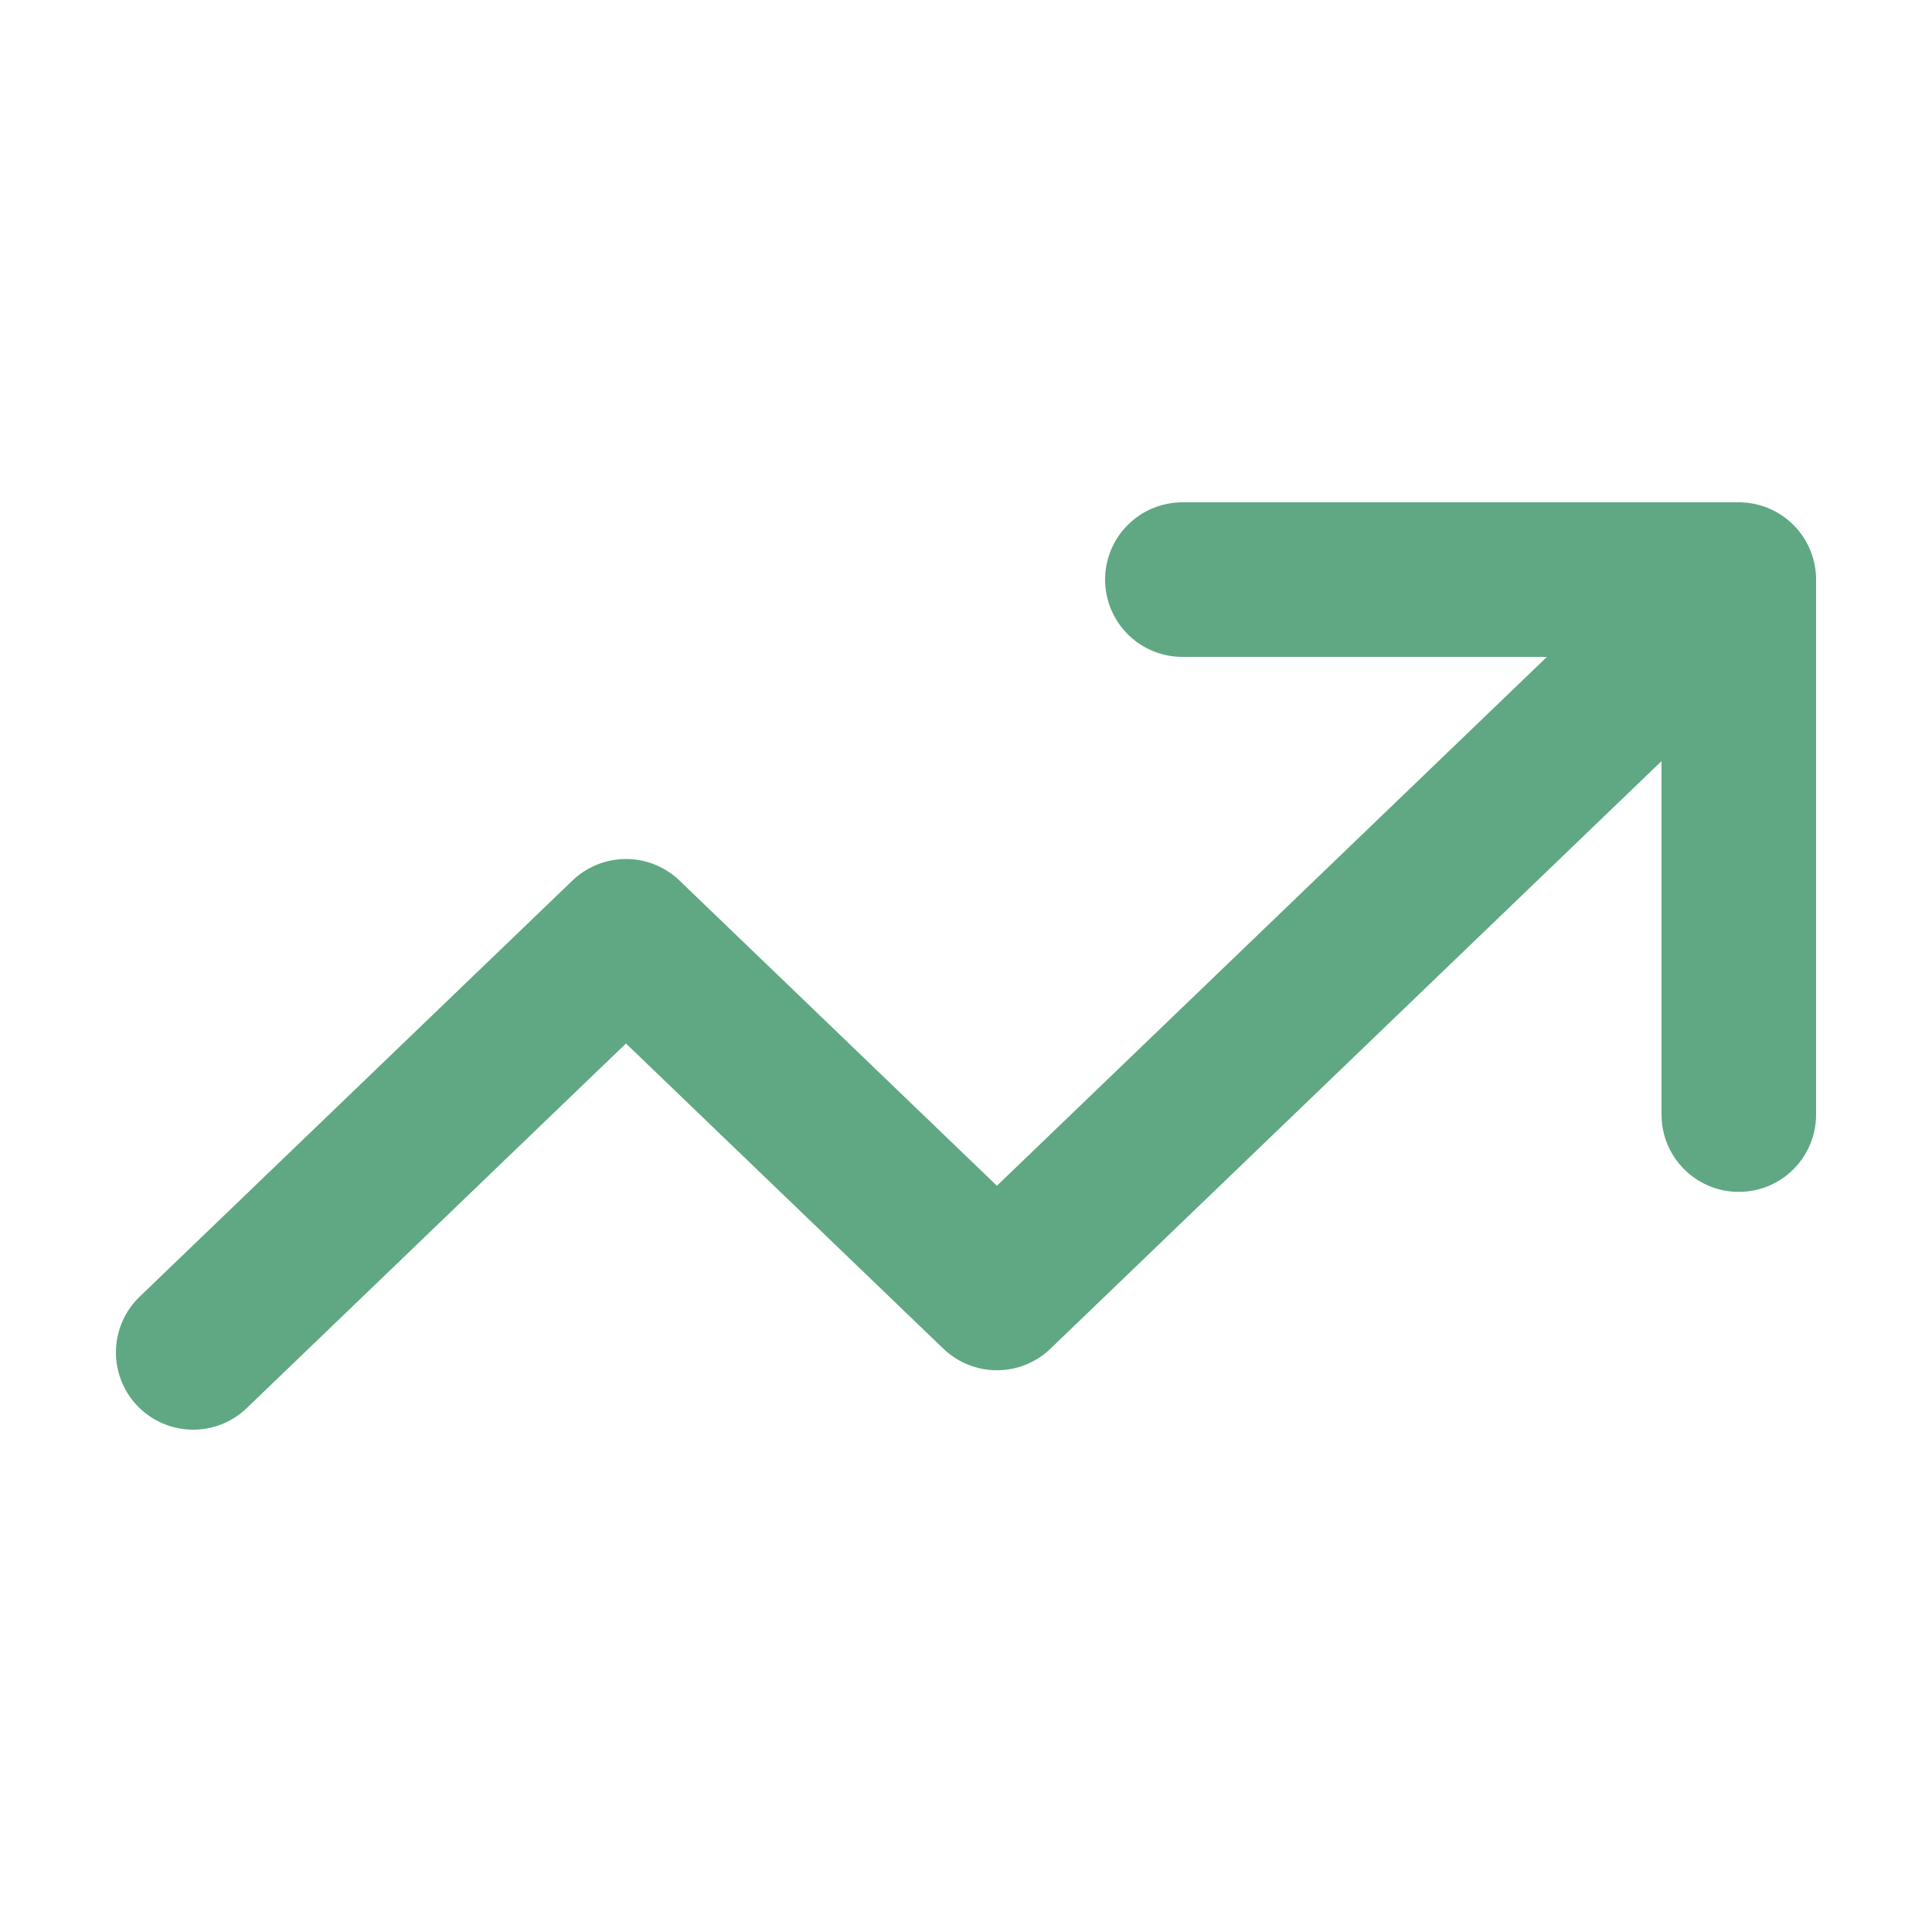 <svg xmlns="http://www.w3.org/2000/svg" fill="none" viewBox="0 0 50 50" height="50" width="50">
<g id="trend-up-01">
<path stroke-linejoin="round" stroke-linecap="round" stroke-width="4" stroke="#5FA883" d="M5 35L16.2 24.231L25.8 33.462L45 15M45 15H30.6M45 15V28.846" id="Icon"></path>
</g>
</svg>
